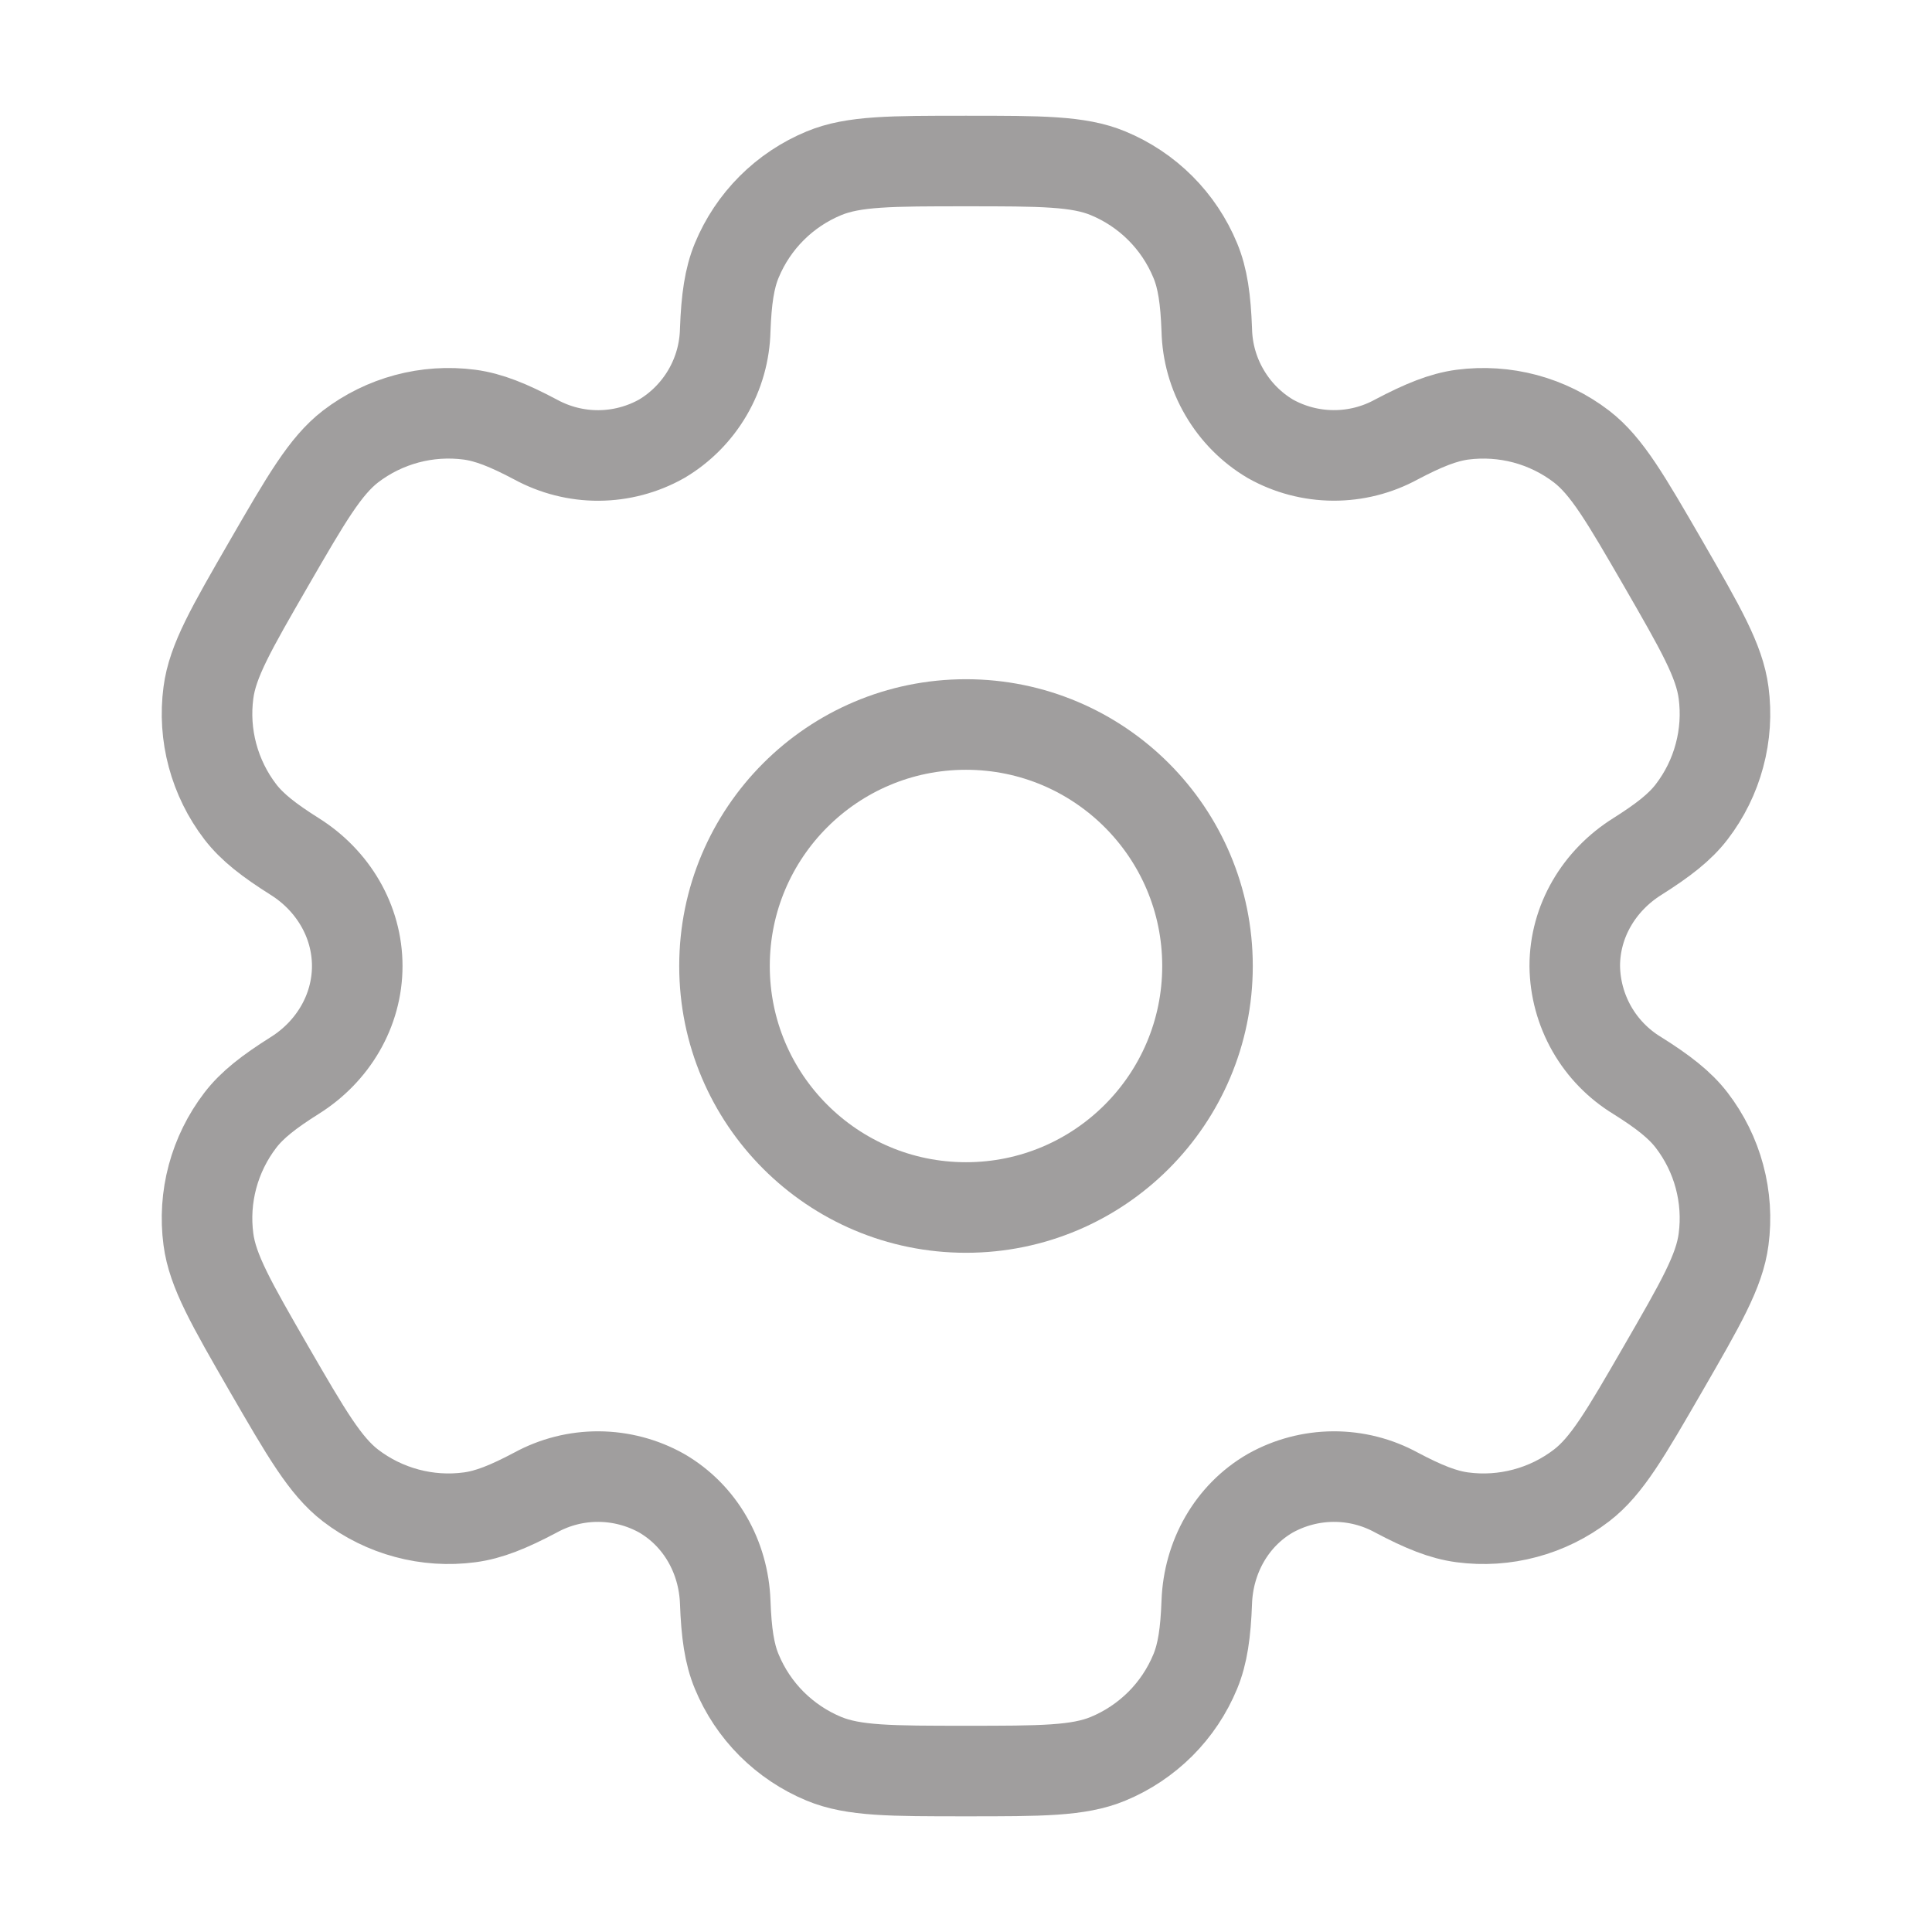 <svg xmlns="http://www.w3.org/2000/svg" fill="none" viewBox="0 0 32 32" height="32" width="32">
<path stroke-width="1.5" stroke="#A09E9E" d="M16 20C18.209 20 20 18.209 20 16C20 13.791 18.209 12 16 12C13.791 12 12 13.791 12 16C12 18.209 13.791 20 16 20Z"></path>
<path stroke-width="1.5" stroke="#A09E9E" d="M18.353 2.87C17.864 2.667 17.243 2.667 16 2.667C14.757 2.667 14.136 2.667 13.647 2.87C13.323 3.004 13.029 3.2 12.781 3.448C12.533 3.696 12.337 3.99 12.203 4.314C12.08 4.611 12.031 4.959 12.012 5.464C12.004 5.83 11.903 6.187 11.719 6.502C11.534 6.818 11.273 7.082 10.959 7.268C10.64 7.447 10.281 7.542 9.915 7.544C9.55 7.546 9.19 7.454 8.869 7.279C8.421 7.042 8.097 6.911 7.776 6.868C7.075 6.776 6.366 6.966 5.805 7.396C5.387 7.72 5.075 8.258 4.453 9.334C3.832 10.41 3.52 10.947 3.452 11.474C3.406 11.821 3.429 12.174 3.52 12.512C3.611 12.851 3.767 13.168 3.98 13.446C4.177 13.702 4.453 13.916 4.881 14.186C5.512 14.582 5.917 15.256 5.917 16C5.917 16.744 5.512 17.419 4.881 17.814C4.453 18.084 4.176 18.299 3.98 18.555C3.767 18.833 3.611 19.15 3.52 19.488C3.429 19.827 3.406 20.18 3.452 20.527C3.521 21.052 3.832 21.591 4.452 22.667C5.075 23.743 5.385 24.28 5.805 24.604C6.083 24.817 6.401 24.974 6.739 25.064C7.077 25.155 7.43 25.178 7.777 25.132C8.097 25.09 8.421 24.959 8.869 24.722C9.19 24.546 9.55 24.455 9.915 24.457C10.281 24.459 10.64 24.554 10.959 24.732C11.603 25.106 11.985 25.792 12.012 26.536C12.031 27.043 12.079 27.39 12.203 27.687C12.337 28.011 12.533 28.305 12.781 28.553C13.029 28.8 13.323 28.997 13.647 29.131C14.136 29.334 14.757 29.334 16 29.334C17.243 29.334 17.864 29.334 18.353 29.131C18.677 28.997 18.971 28.8 19.219 28.553C19.467 28.305 19.663 28.011 19.797 27.687C19.92 27.39 19.969 27.043 19.988 26.536C20.015 25.792 20.397 25.104 21.041 24.732C21.36 24.554 21.719 24.459 22.085 24.457C22.45 24.455 22.81 24.546 23.131 24.722C23.579 24.959 23.903 25.09 24.223 25.132C24.57 25.178 24.923 25.155 25.261 25.064C25.6 24.974 25.917 24.817 26.195 24.604C26.615 24.282 26.925 23.743 27.547 22.667C28.168 21.591 28.48 21.054 28.548 20.527C28.594 20.18 28.571 19.827 28.48 19.488C28.39 19.15 28.233 18.833 28.02 18.555C27.823 18.299 27.547 18.084 27.119 17.815C26.806 17.625 26.547 17.359 26.366 17.042C26.185 16.724 26.087 16.366 26.083 16C26.083 15.256 26.488 14.582 27.119 14.187C27.547 13.916 27.824 13.702 28.02 13.446C28.233 13.168 28.39 12.851 28.48 12.512C28.571 12.174 28.594 11.821 28.548 11.474C28.479 10.948 28.168 10.41 27.548 9.334C26.925 8.258 26.615 7.72 26.195 7.396C25.917 7.183 25.6 7.027 25.261 6.936C24.923 6.846 24.57 6.823 24.223 6.868C23.903 6.911 23.579 7.042 23.129 7.279C22.809 7.454 22.449 7.545 22.084 7.543C21.719 7.541 21.36 7.447 21.041 7.268C20.727 7.082 20.466 6.818 20.282 6.502C20.097 6.187 19.996 5.83 19.988 5.464C19.969 4.958 19.921 4.611 19.797 4.314C19.663 3.99 19.467 3.696 19.219 3.448C18.971 3.2 18.677 3.004 18.353 2.87Z"></path>
</svg>
